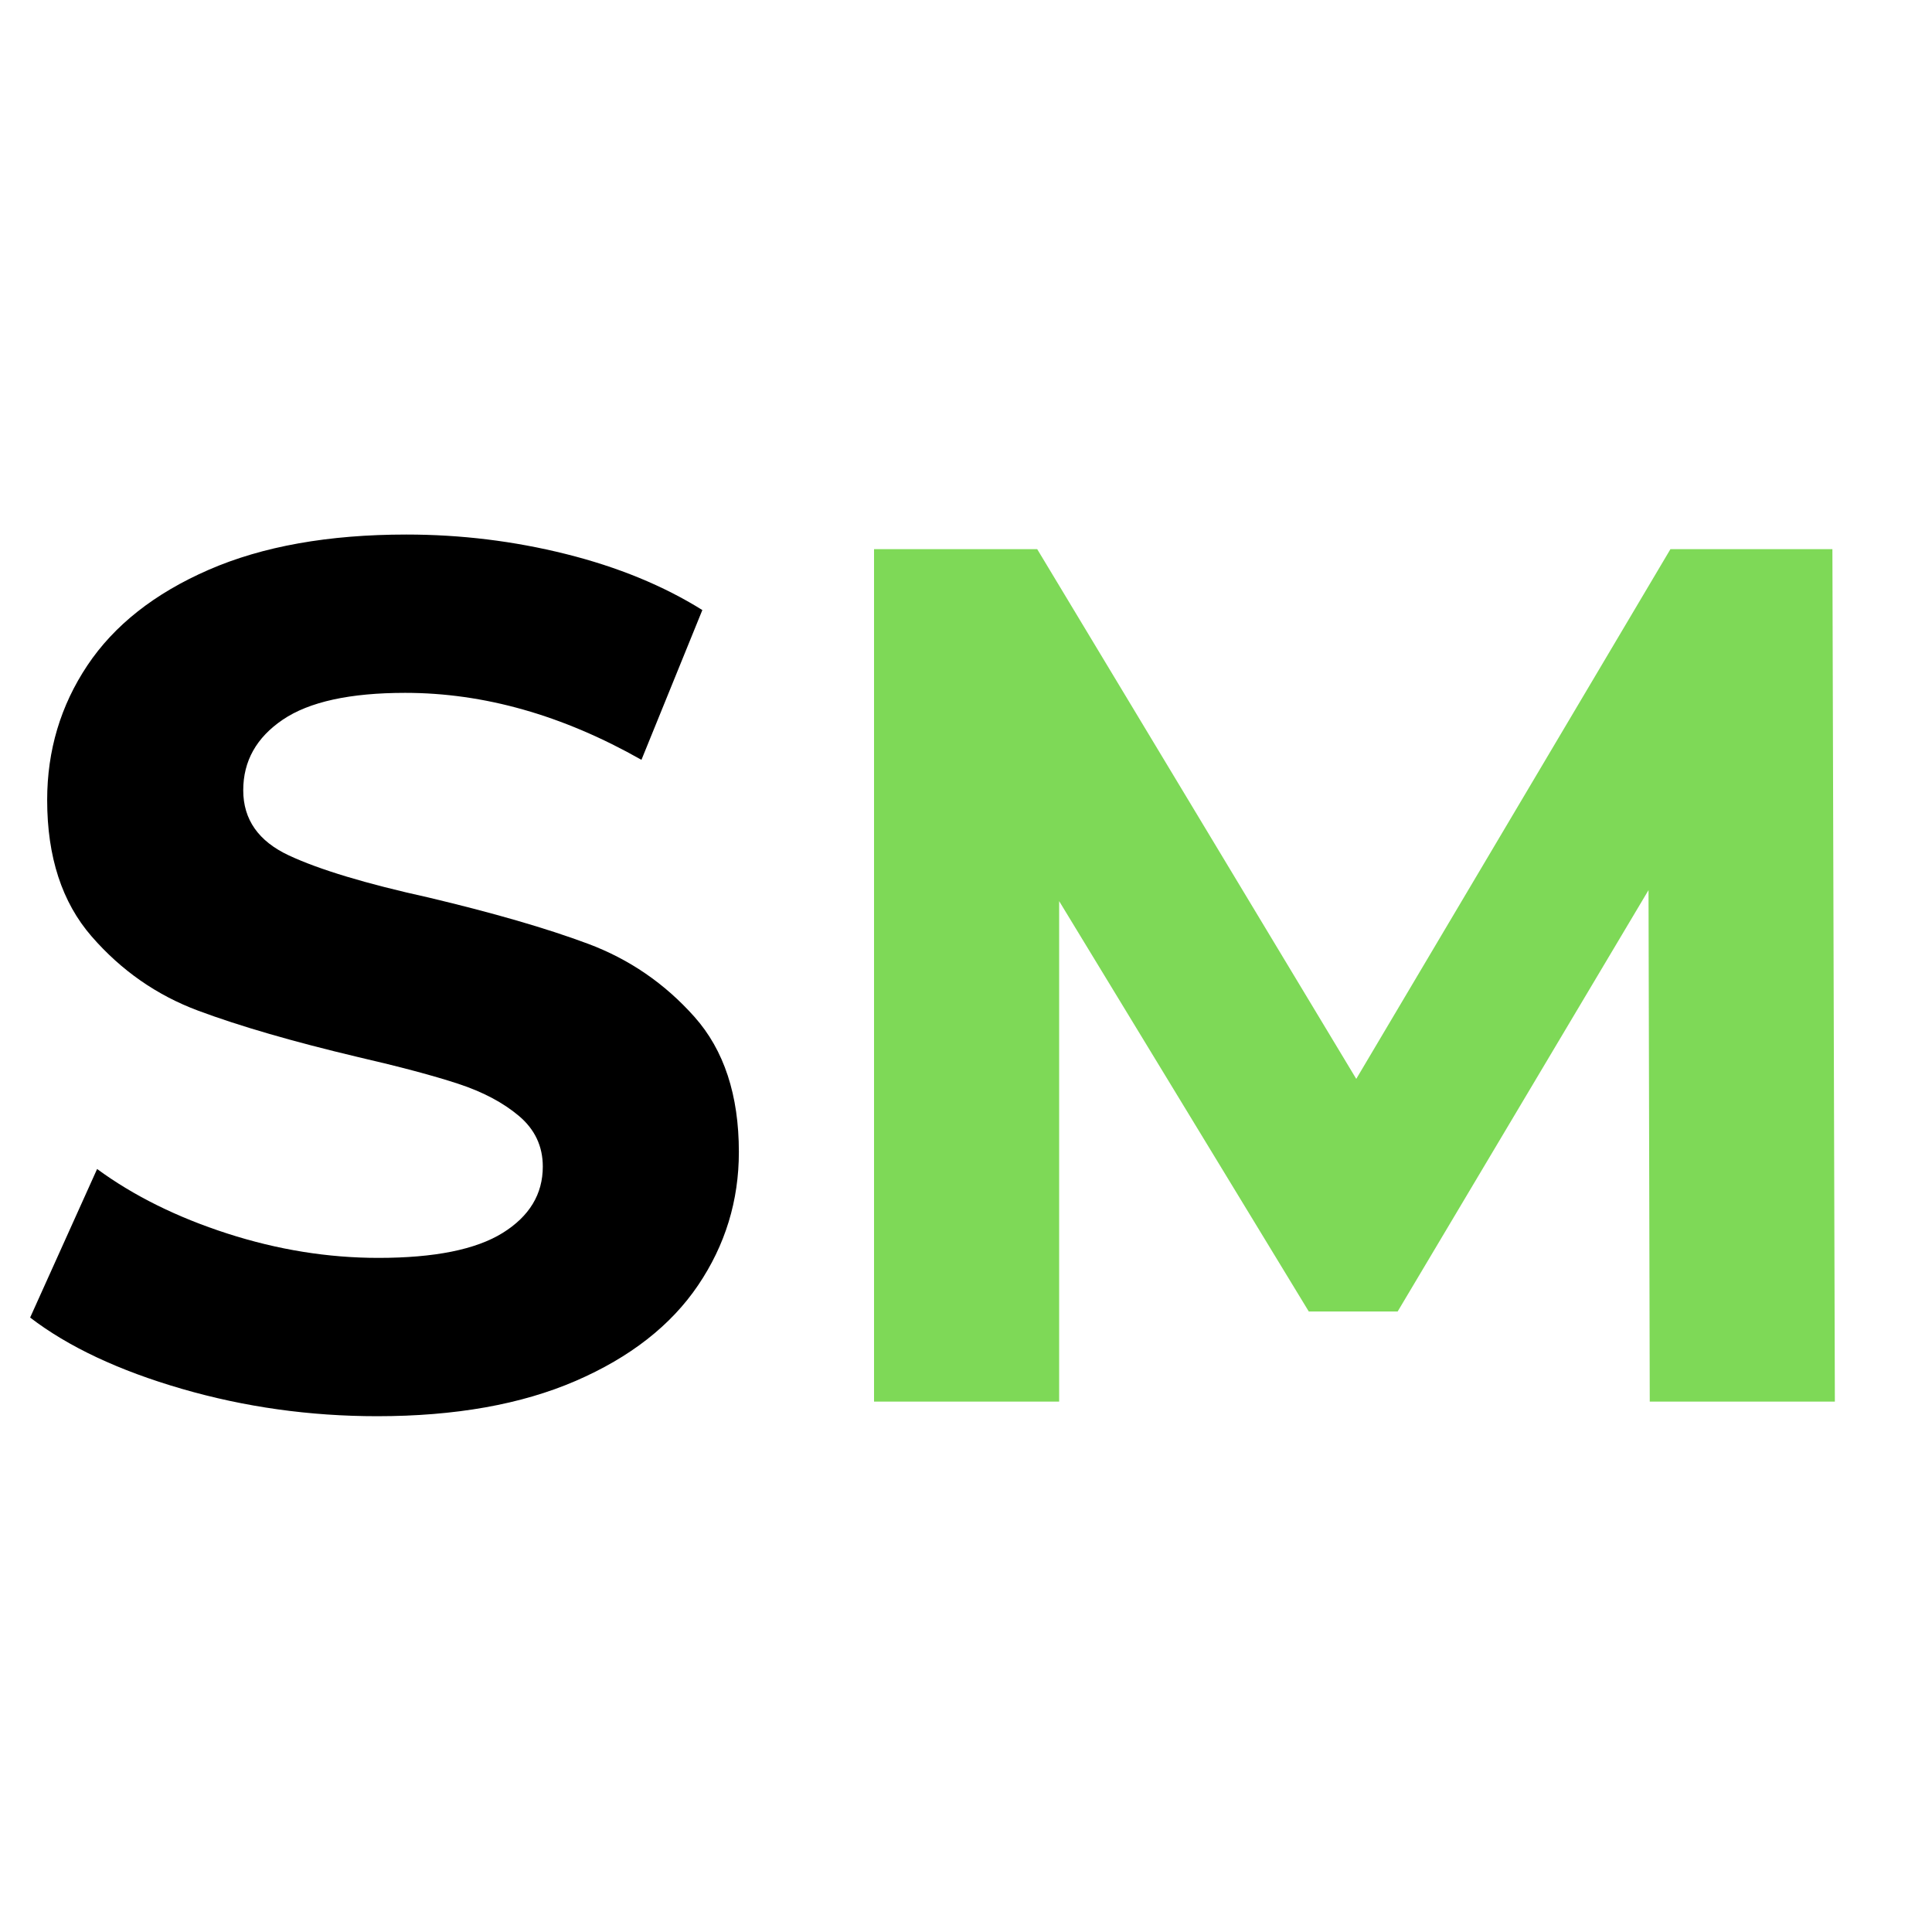 <svg xmlns="http://www.w3.org/2000/svg" xmlns:xlink="http://www.w3.org/1999/xlink" width="1080" viewBox="0 0 810 810" height="1080" preserveAspectRatio="xMidYMid meet"><defs><g></g></defs><g fill="#000000" fill-opacity="1"><g transform="translate(-1.663, 587.625)"><g><path d="M 159.797 6.125 C 131.547 6.125 104.234 2.297 77.859 -5.359 C 51.484 -13.016 30.297 -22.973 14.297 -35.234 L 42.375 -97.516 C 57.688 -86.285 75.895 -77.266 97 -70.453 C 118.102 -63.648 139.207 -60.25 160.312 -60.25 C 183.801 -60.25 201.16 -63.734 212.391 -70.703 C 223.617 -77.68 229.234 -86.957 229.234 -98.531 C 229.234 -107.039 225.914 -114.102 219.281 -119.719 C 212.645 -125.332 204.133 -129.844 193.75 -133.25 C 183.375 -136.656 169.332 -140.398 151.625 -144.484 C 124.395 -150.953 102.102 -157.422 84.75 -163.891 C 67.395 -170.359 52.504 -180.738 40.078 -195.031 C 27.648 -209.32 21.438 -228.379 21.438 -252.203 C 21.438 -272.973 27.051 -291.781 38.281 -308.625 C 49.52 -325.469 66.457 -338.828 89.094 -348.703 C 111.727 -358.578 139.379 -363.516 172.047 -363.516 C 194.859 -363.516 217.156 -360.789 238.938 -355.344 C 260.719 -349.895 279.781 -342.066 296.125 -331.859 L 270.594 -269.062 C 237.57 -287.781 204.555 -297.141 171.547 -297.141 C 148.398 -297.141 131.297 -293.395 120.234 -285.906 C 109.172 -278.414 103.641 -268.547 103.641 -256.297 C 103.641 -244.047 110.02 -234.941 122.781 -228.984 C 135.551 -223.023 155.039 -217.148 181.25 -211.359 C 208.477 -204.898 230.77 -198.438 248.125 -191.969 C 265.477 -185.5 280.367 -175.285 292.797 -161.328 C 305.223 -147.379 311.438 -128.488 311.438 -104.656 C 311.438 -84.238 305.734 -65.602 294.328 -48.75 C 282.93 -31.906 265.828 -18.547 243.016 -8.672 C 220.211 1.191 192.473 6.125 159.797 6.125 Z M 159.797 6.125 "></path></g></g></g><g fill="#7ed957" fill-opacity="1"><g transform="translate(324.071, 587.625)"><g><path d="M 367.594 0 L 367.078 -214.438 L 261.906 -37.781 L 224.641 -37.781 L 119.984 -209.828 L 119.984 0 L 42.375 0 L 42.375 -357.391 L 110.781 -357.391 L 244.547 -135.297 L 376.266 -357.391 L 444.172 -357.391 L 445.203 0 Z M 367.594 0 "></path></g></g></g></svg>